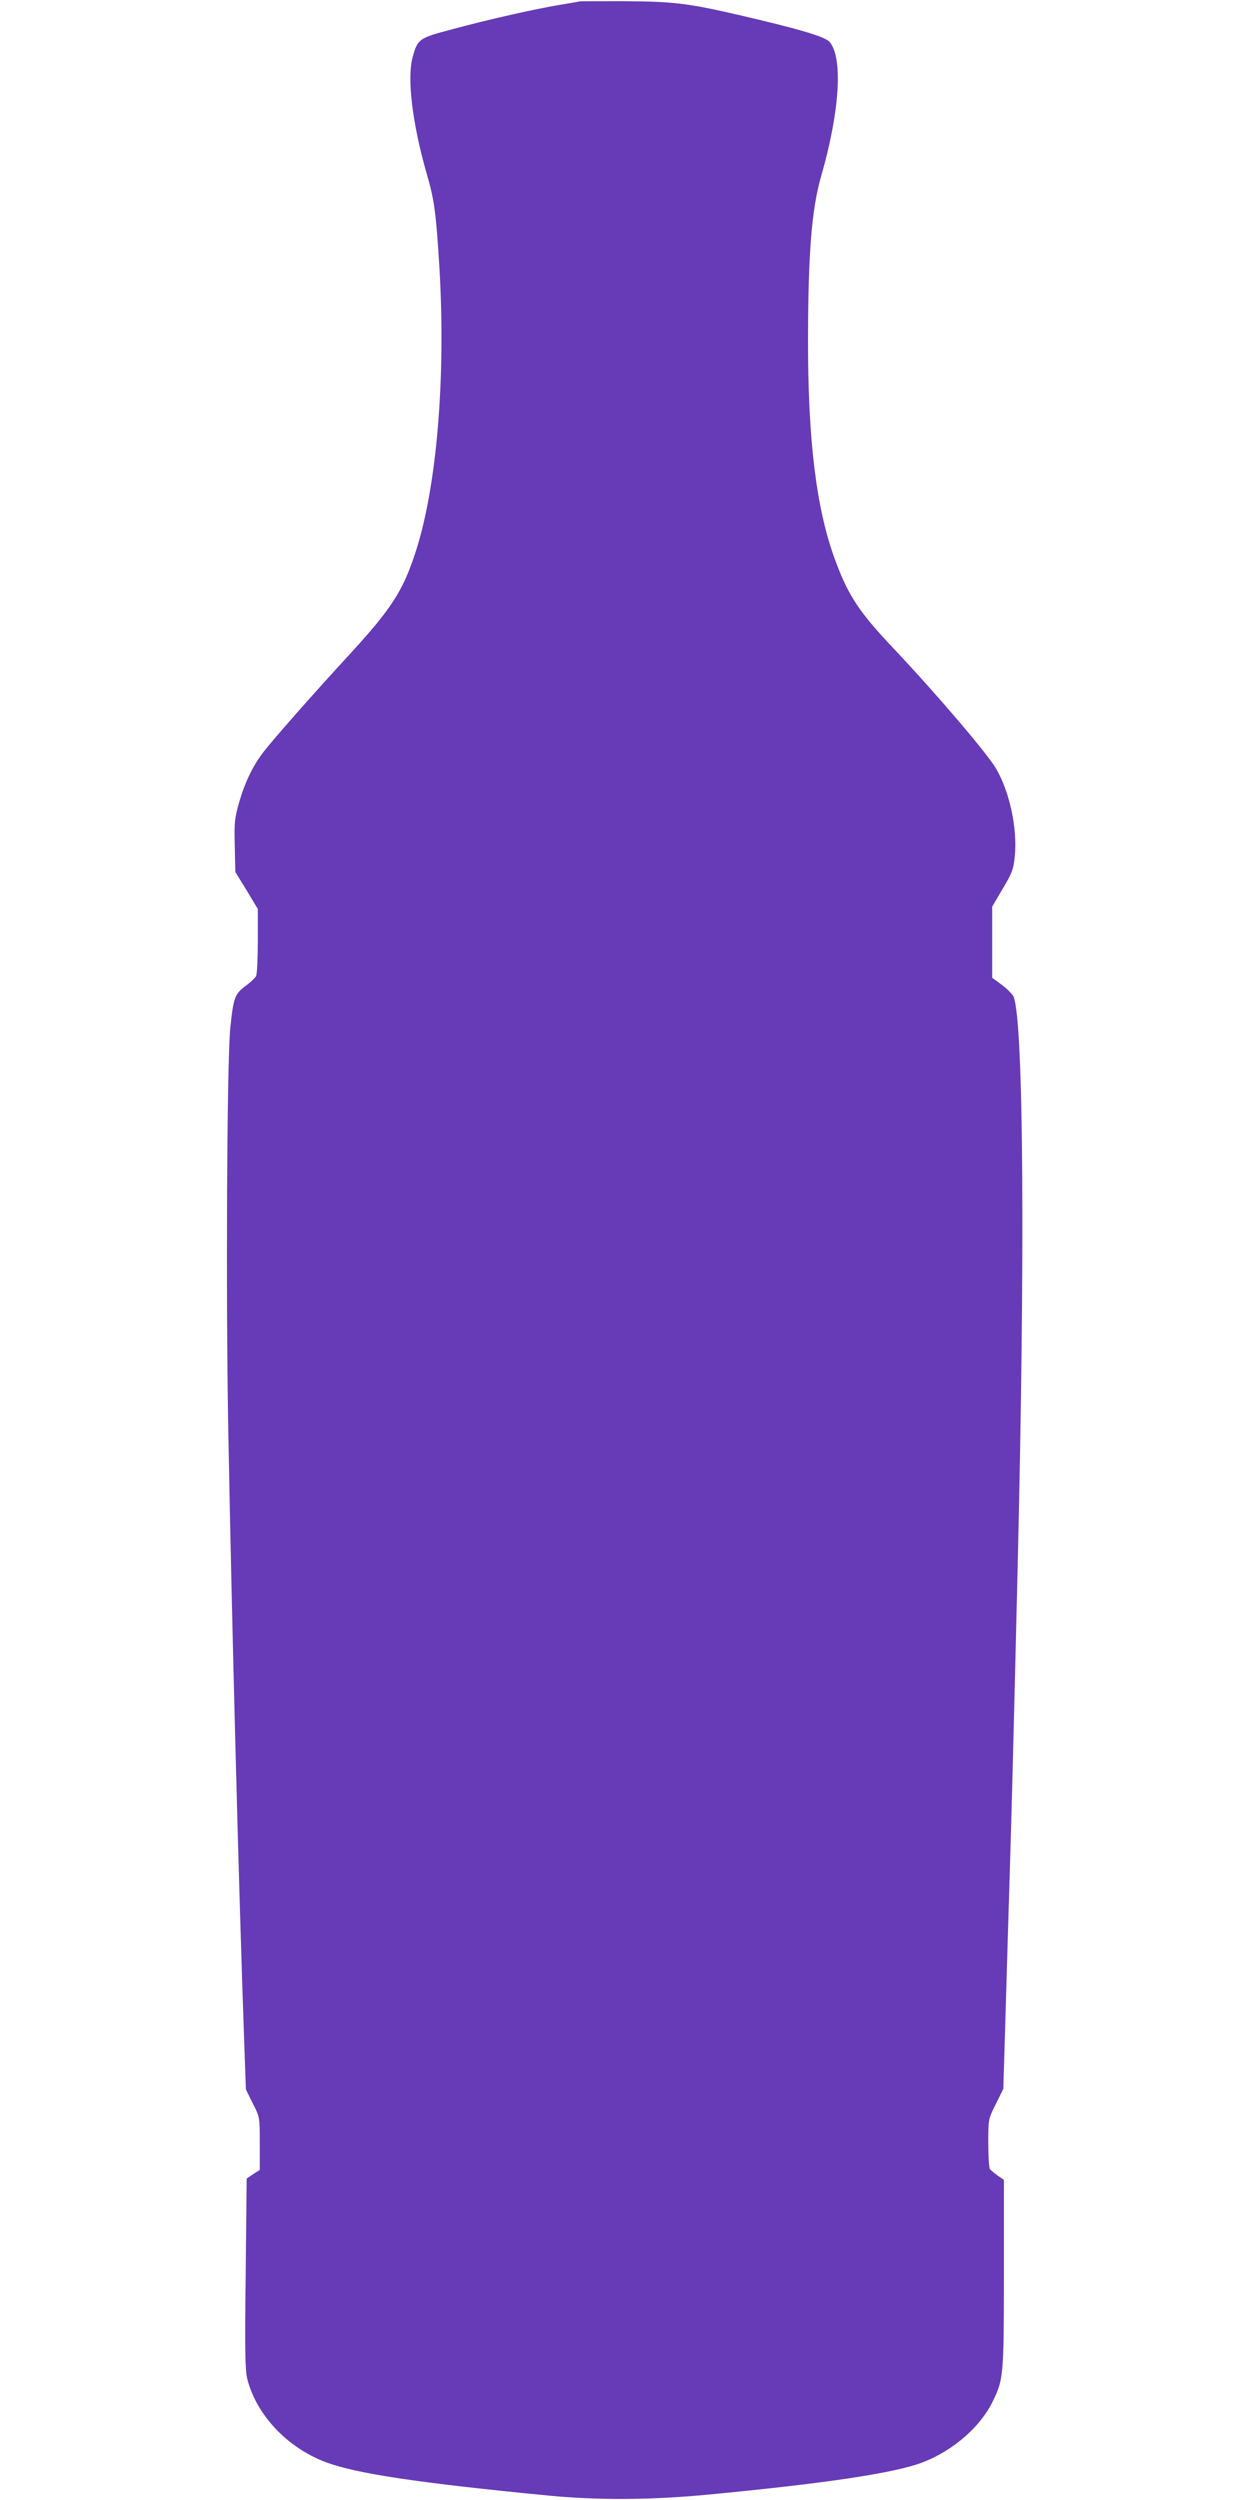 <?xml version="1.0" standalone="no"?>
<!DOCTYPE svg PUBLIC "-//W3C//DTD SVG 20010904//EN"
 "http://www.w3.org/TR/2001/REC-SVG-20010904/DTD/svg10.dtd">
<svg version="1.0" xmlns="http://www.w3.org/2000/svg"
 width="640pt" height="1280pt" viewBox="0 0 640 1280"
 preserveAspectRatio="xMidYMid meet">
<g transform="translate(0,1280) scale(0.1,-0.1)"
fill="#673ab7" stroke="none">
<path d="M2967 12793 c-1 -1 -47 -9 -102 -18 -130 -22 -362 -74 -550 -125
-168 -44 -176 -49 -201 -138 -32 -108 -3 -346 72 -606 38 -130 47 -200 64
-479 33 -567 -14 -1125 -124 -1459 -64 -195 -122 -284 -332 -514 -191 -207
-401 -446 -448 -508 -54 -72 -92 -152 -122 -255 -23 -81 -25 -104 -22 -223 l3
-133 58 -94 57 -95 0 -164 c0 -90 -4 -171 -9 -180 -5 -9 -30 -33 -55 -51 -54
-41 -61 -59 -77 -216 -17 -168 -23 -1373 -10 -2070 18 -977 53 -2315 81 -3111
l9 -252 35 -71 c36 -70 36 -71 36 -206 l0 -135 -34 -22 -33 -22 -5 -485 c-5
-399 -3 -495 8 -541 47 -185 205 -352 401 -426 157 -59 476 -107 1148 -172
253 -24 527 -22 815 6 565 54 901 103 1060 153 164 52 319 178 390 318 58 117
60 133 60 659 l0 481 -32 22 c-18 13 -36 28 -40 34 -4 5 -8 65 -8 133 0 122 0
123 39 200 l38 77 12 400 c6 220 16 537 21 705 9 294 19 670 40 1550 39 1618
31 2802 -20 2936 -5 12 -32 40 -60 61 l-50 37 0 182 0 182 54 92 c49 82 55 99
62 168 13 142 -26 325 -95 445 -45 78 -306 384 -526 617 -175 185 -231 269
-298 450 -98 263 -141 618 -140 1140 1 434 19 660 67 827 96 333 113 608 43
689 -24 27 -165 68 -472 139 -256 59 -329 67 -578 69 -126 0 -229 0 -230 -1z"/>
</g>
</svg>
